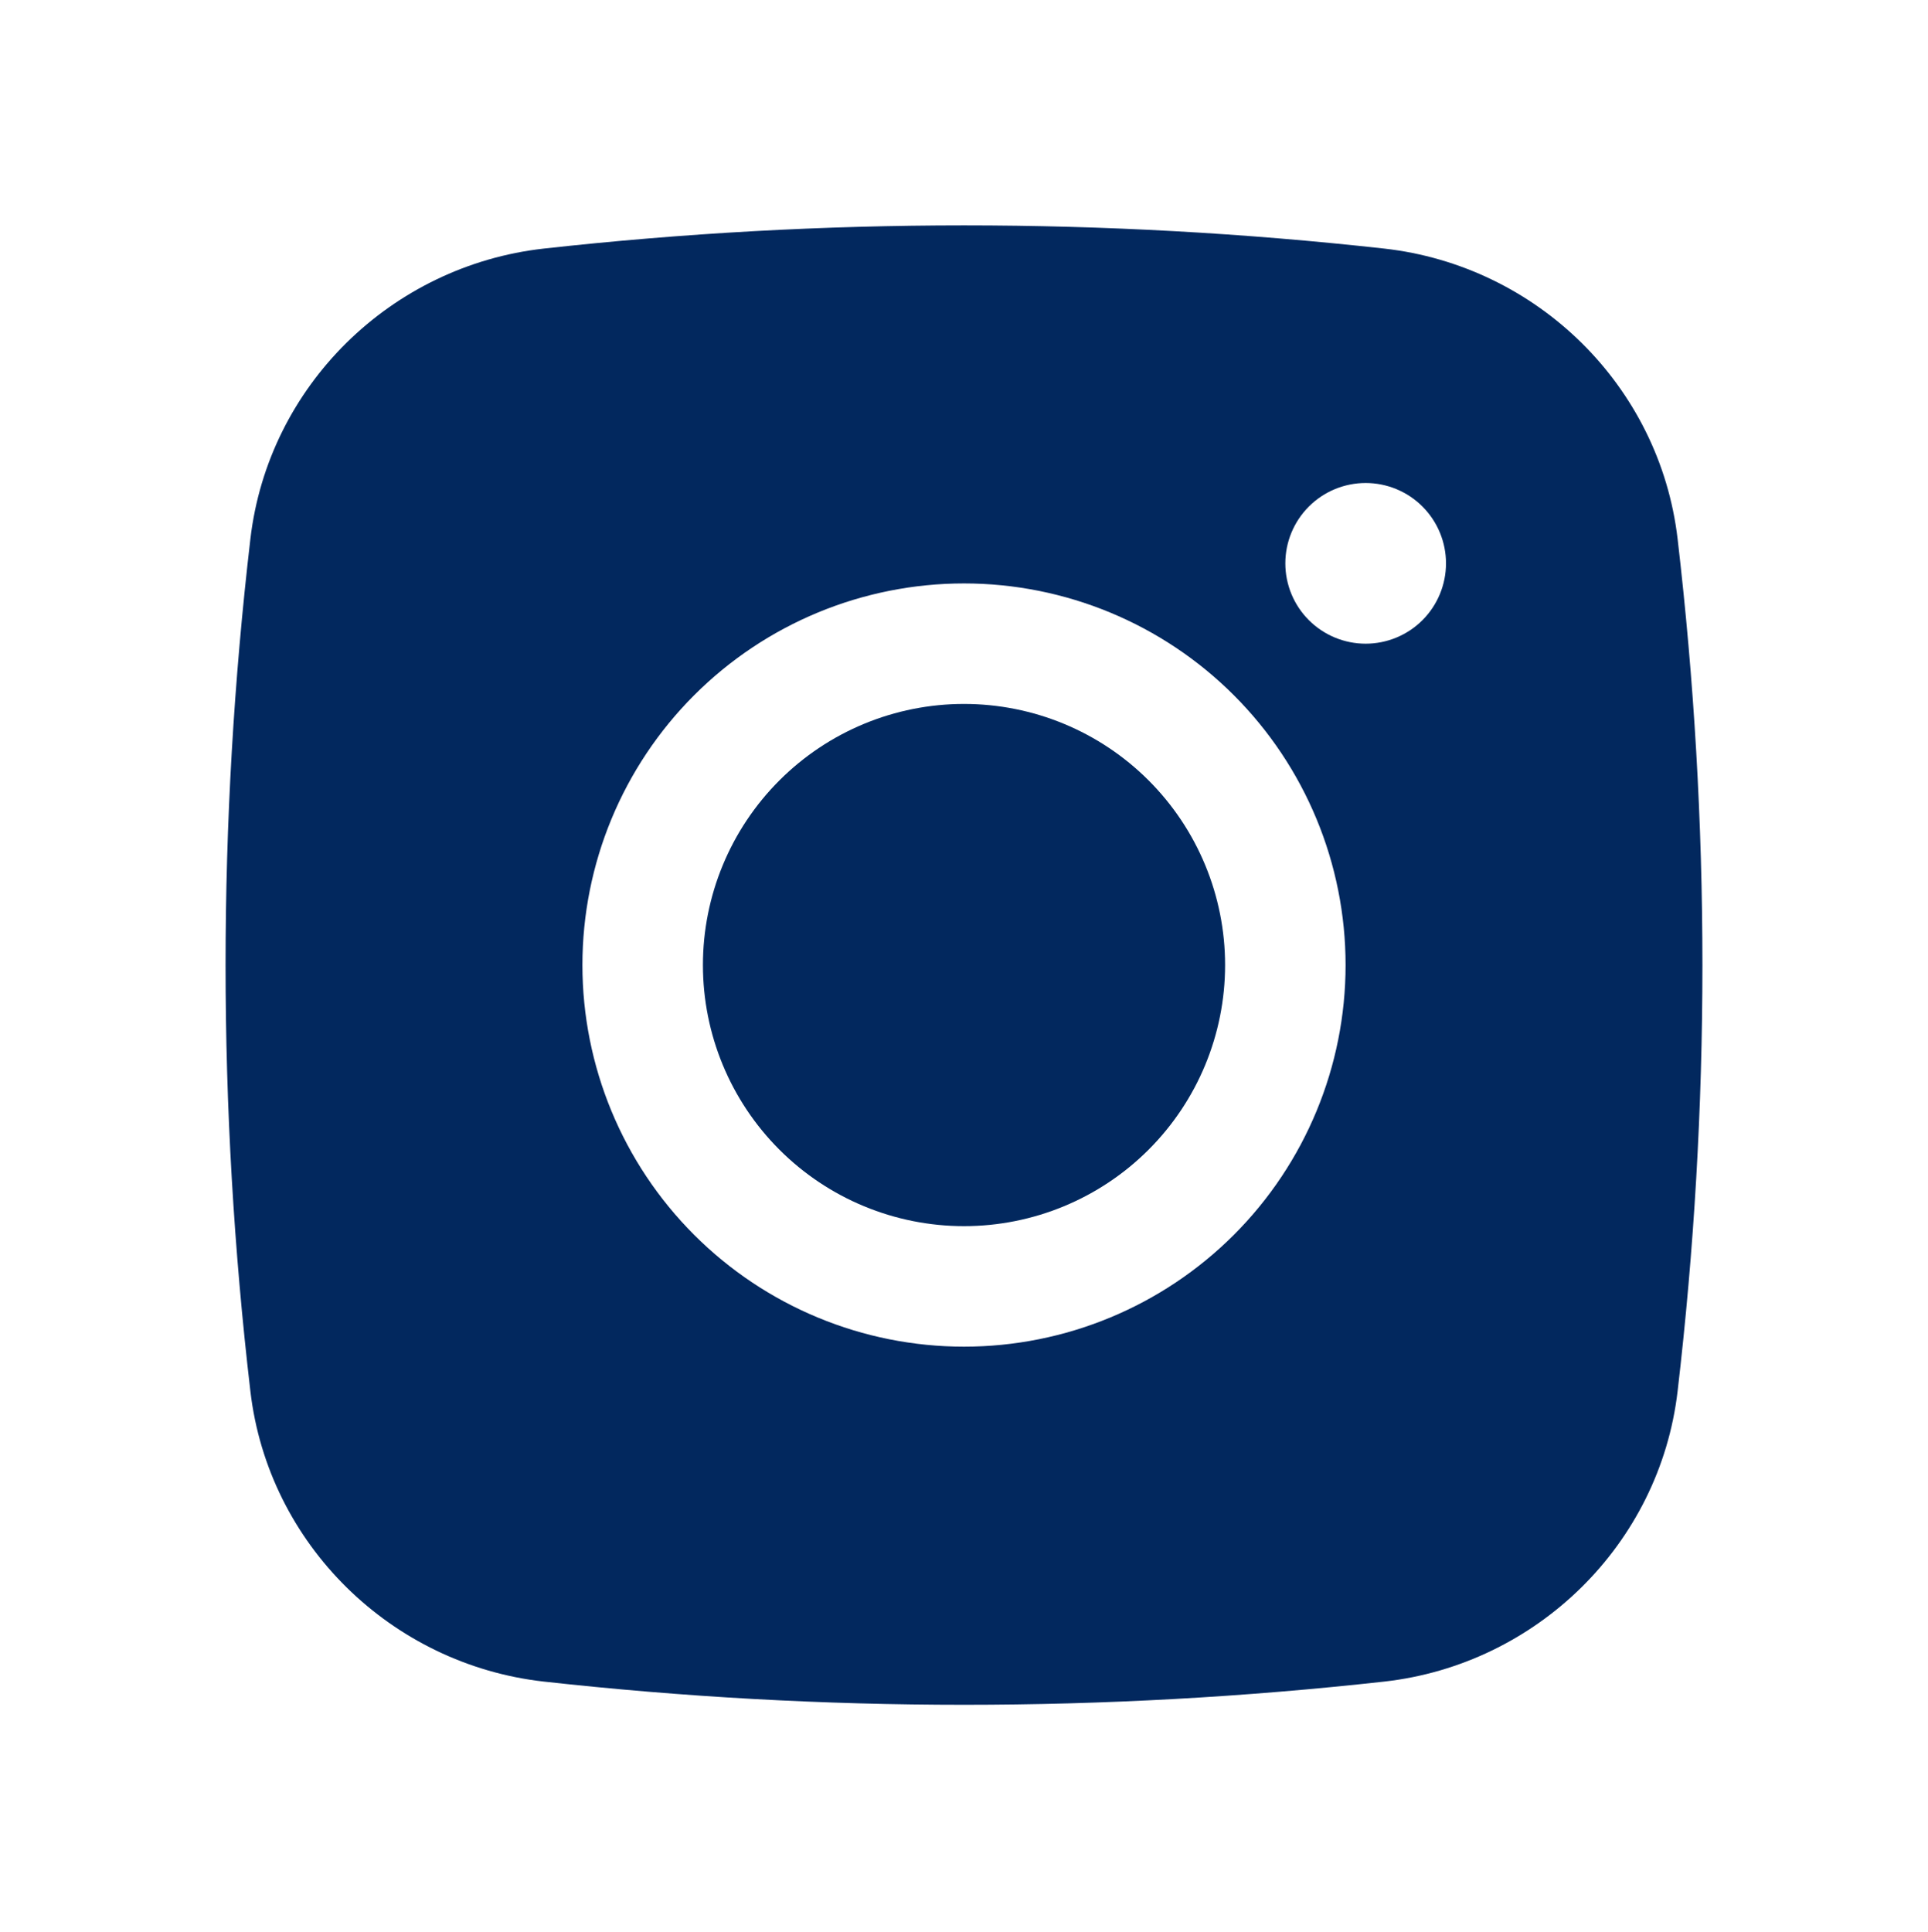 <?xml version="1.0" encoding="UTF-8"?> <svg xmlns="http://www.w3.org/2000/svg" width="501" height="502" viewBox="0 0 501 502" fill="none"><path d="M250.502 182.908C232.509 182.908 215.252 190.056 202.529 202.779C189.806 215.502 182.658 232.759 182.658 250.752C182.658 268.745 189.806 286.002 202.529 298.725C215.252 311.448 232.509 318.596 250.502 318.596C268.495 318.596 285.752 311.448 298.475 298.725C311.198 286.002 318.346 268.745 318.346 250.752C318.346 232.759 311.198 215.502 298.475 202.779C285.752 190.056 268.495 182.908 250.502 182.908Z" fill="#02285E"></path><path fill-rule="evenodd" clip-rule="evenodd" d="M141.324 64.589C213.886 56.551 287.114 56.551 359.676 64.589C399.318 69.015 431.277 100.223 435.933 140.011C444.532 213.588 444.532 287.917 435.933 361.494C431.277 401.282 399.318 432.49 359.697 436.937C287.128 444.977 213.893 444.977 141.324 436.937C101.682 432.49 69.722 401.282 65.067 361.515C56.467 287.931 56.467 213.595 65.067 140.011C69.722 100.223 101.682 69.015 141.324 64.589ZM354.875 125.503C349.339 125.503 344.029 127.702 340.114 131.617C336.199 135.532 334 140.841 334 146.378C334 151.914 336.199 157.224 340.114 161.138C344.029 165.053 349.339 167.253 354.875 167.253C360.411 167.253 365.721 165.053 369.636 161.138C373.551 157.224 375.75 151.914 375.75 146.378C375.75 140.841 373.551 135.532 369.636 131.617C365.721 127.702 360.411 125.503 354.875 125.503ZM151.344 250.753C151.344 224.455 161.791 199.234 180.386 180.639C198.981 162.043 224.202 151.596 250.5 151.596C276.798 151.596 302.019 162.043 320.614 180.639C339.209 199.234 349.656 224.455 349.656 250.753C349.656 277.05 339.209 302.271 320.614 320.867C302.019 339.462 276.798 349.909 250.5 349.909C224.202 349.909 198.981 339.462 180.386 320.867C161.791 302.271 151.344 277.05 151.344 250.753Z" fill="#02285E"></path></svg> 
